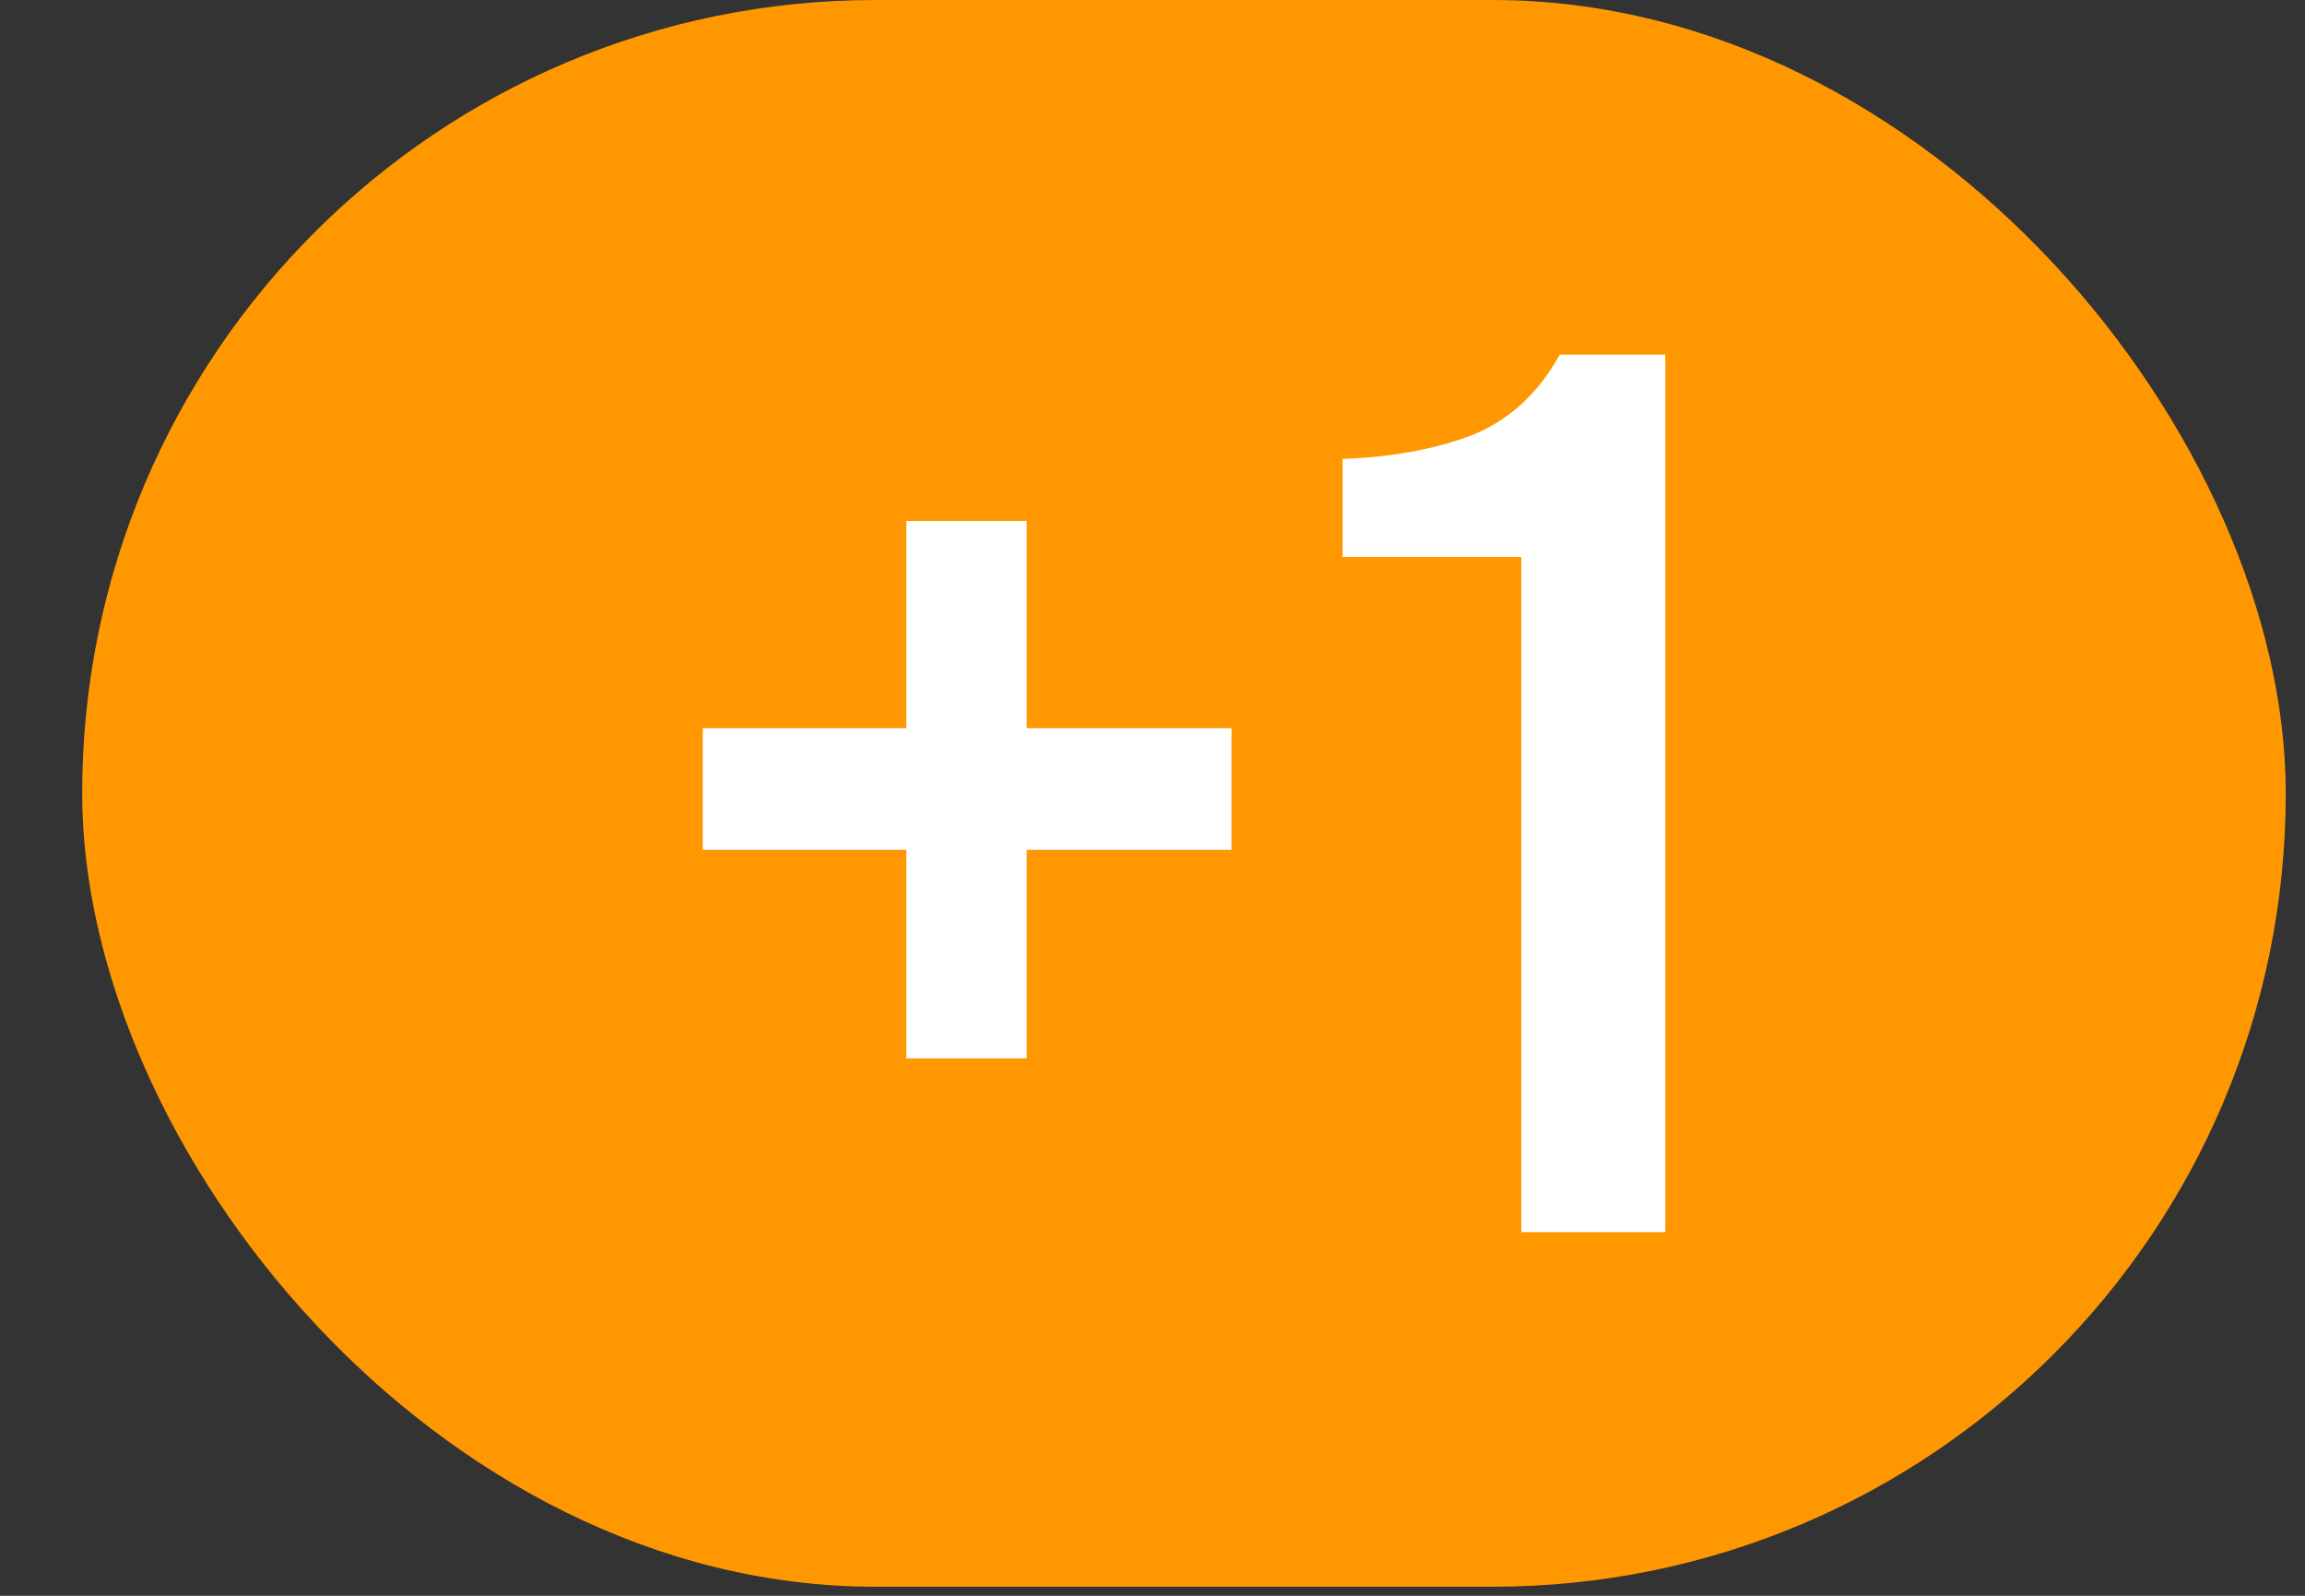 <?xml version="1.0" encoding="UTF-8"?> <svg xmlns="http://www.w3.org/2000/svg" width="26" height="18" viewBox="0 0 26 18" fill="none"><rect x="0" y="0" width="26" height="18" fill="#333333" stroke="none"/><rect x="0.927" width="24.856" height="17.898" rx="8.949" fill="#FF9800"></rect><path d="M7.927 8.214H10.223V5.876H11.581V8.214H13.891V9.586H11.581V11.938H10.223V9.586H7.927V8.214Z" fill="white"></path><path d="M18.784 13.898H17.16V6.282H15.144V5.176C15.694 5.157 16.18 5.069 16.6 4.91C17.02 4.742 17.351 4.439 17.594 4H18.784V13.898Z" fill="white"></path></svg> 